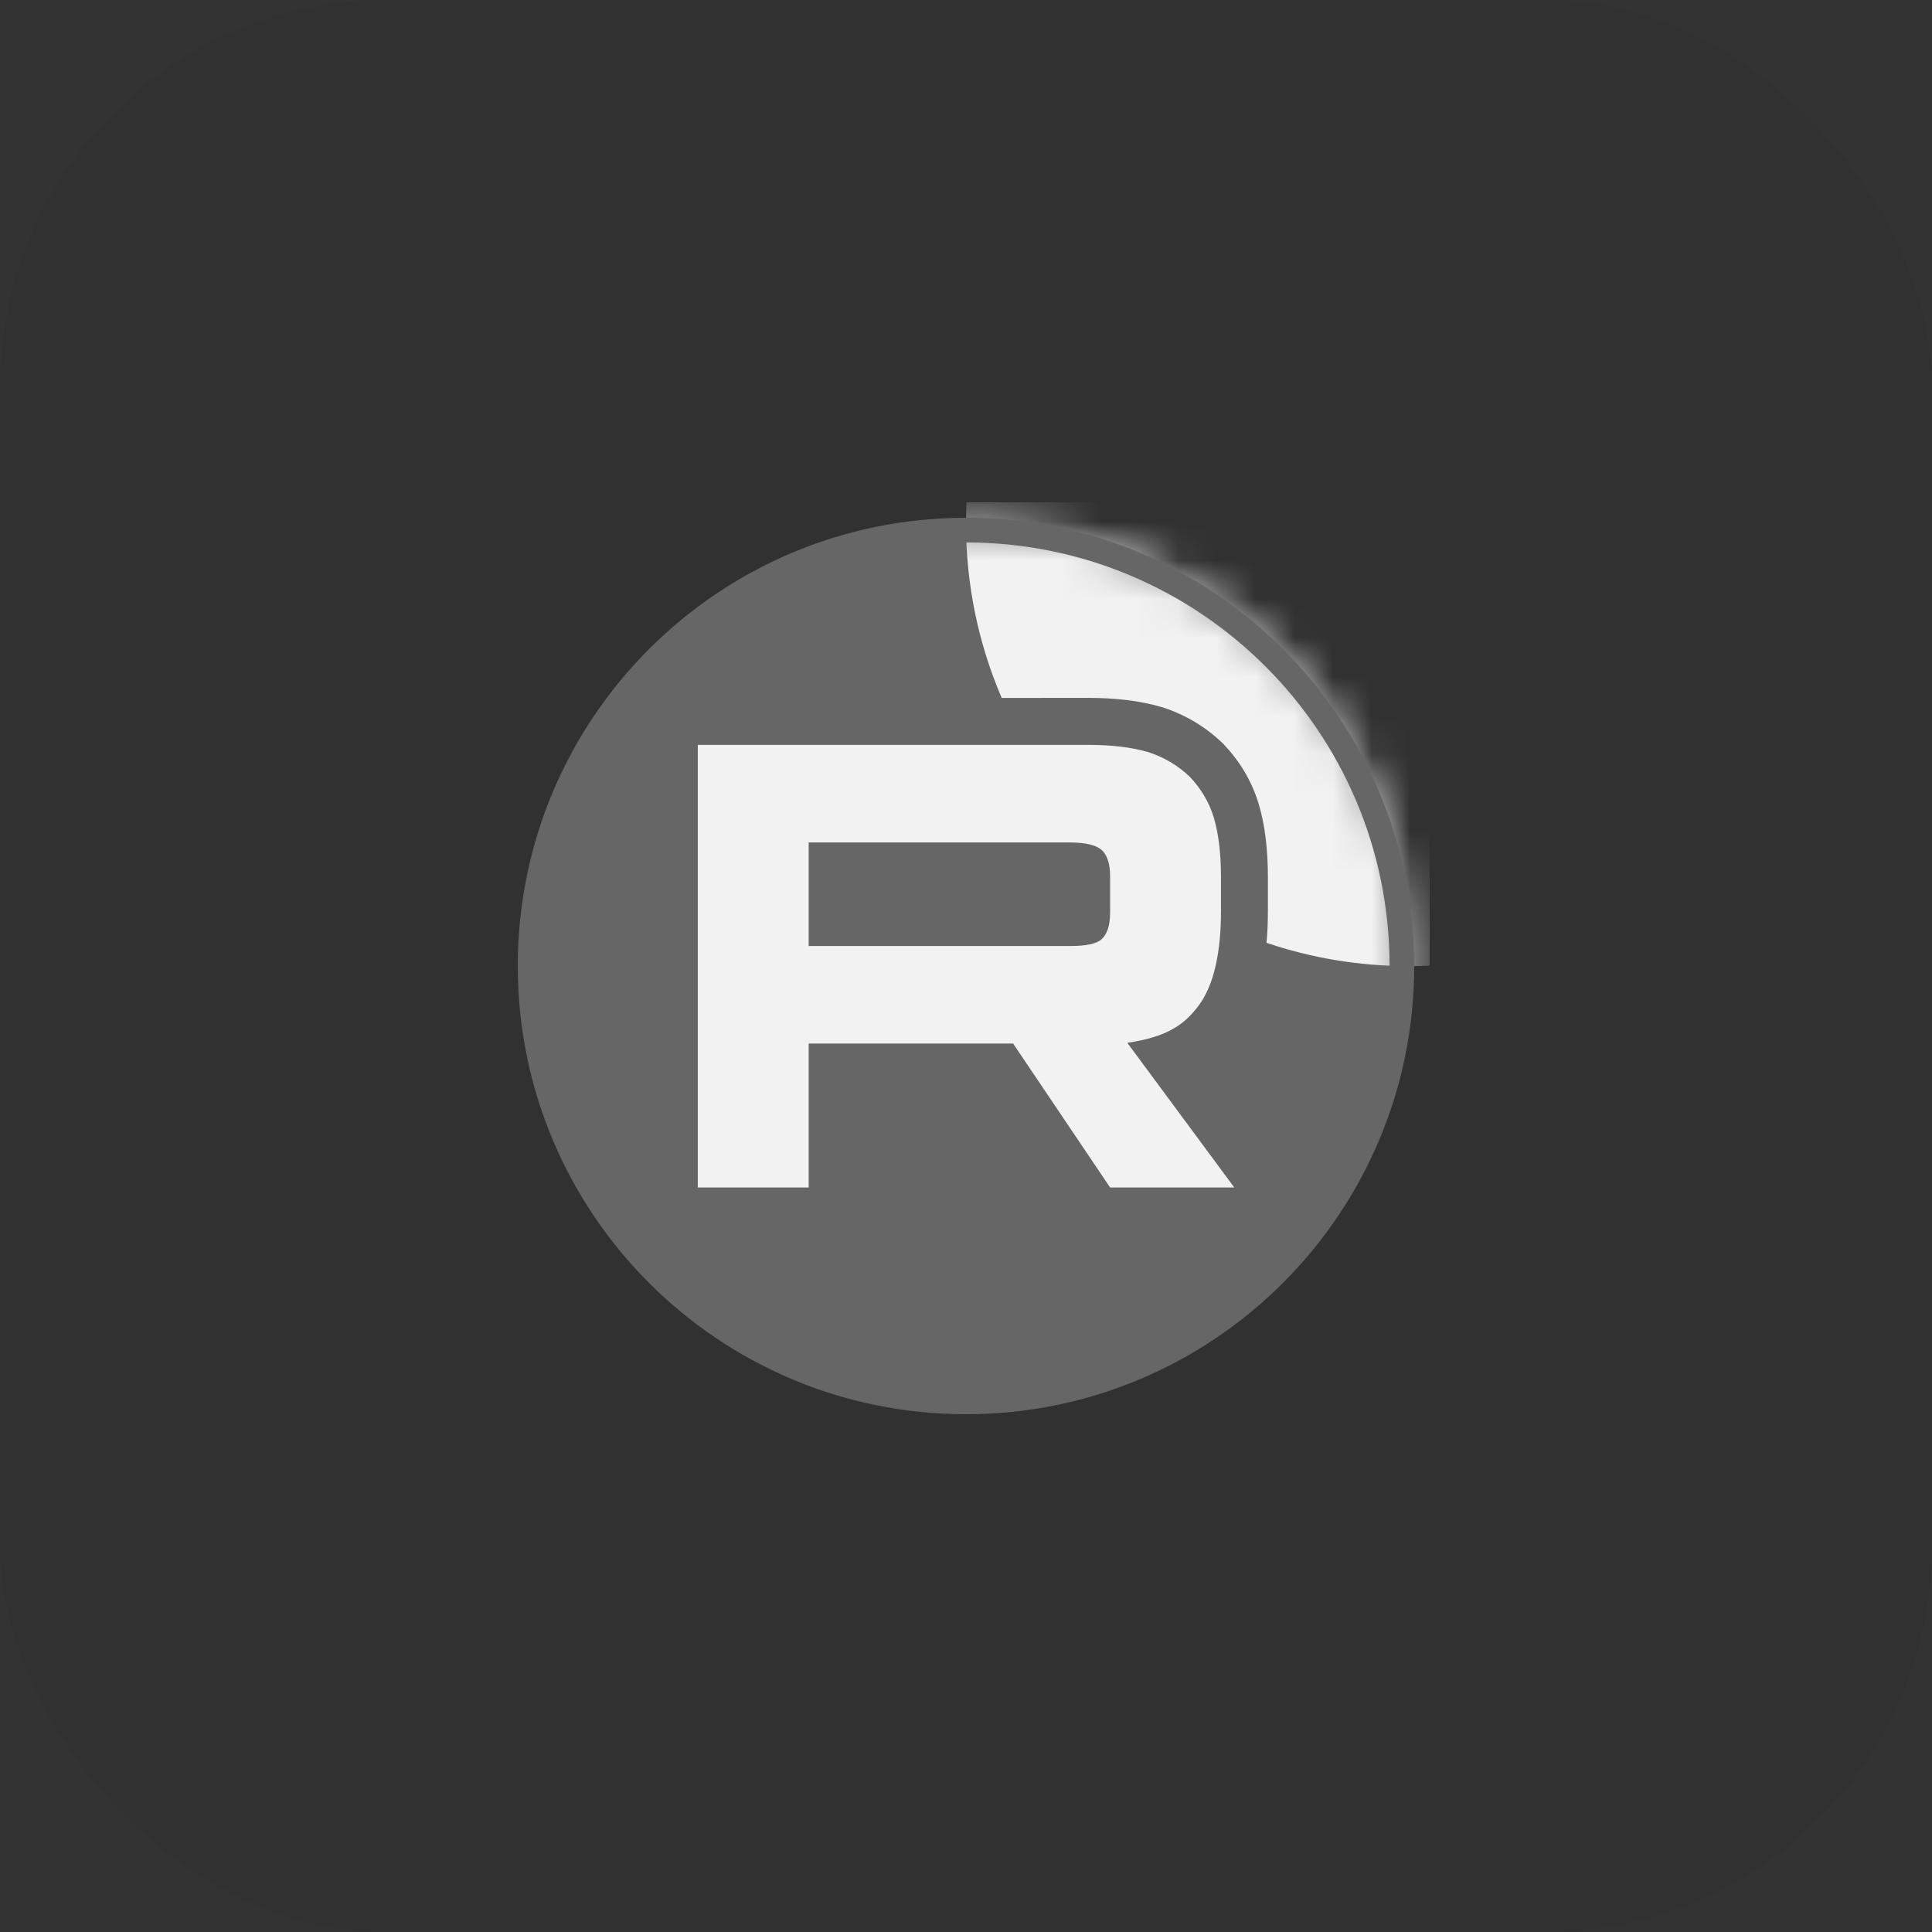 <?xml version="1.0" encoding="UTF-8"?> <svg xmlns="http://www.w3.org/2000/svg" width="50" height="50" viewBox="0 0 50 50" fill="none"><rect x="0" y="0" width="50" height="50" fill="#333333" stroke="none"/><rect data-figma-bg-blur-radius="34" width="50" height="50" rx="10" fill="black" fill-opacity="0.05"></rect><g clip-path="url(#clip1_4907_376)"><path d="M36.281 25C36.281 18.769 31.23 13.719 25 13.719C18.769 13.719 13.719 18.769 13.719 25C13.719 31.23 18.769 36.281 25 36.281C31.23 36.281 36.281 31.23 36.281 25Z" fill="#666666" stroke="#666666" stroke-width="0.406"></path><mask id="mask0_4907_376" style="mask-type:luminance" maskUnits="userSpaceOnUse" x="13" y="13" width="24" height="24"><path d="M36.456 25.001C36.456 18.675 31.328 13.547 25.001 13.547C18.675 13.547 13.547 18.675 13.547 25.001C13.547 31.328 18.675 36.456 25.001 36.456C31.328 36.456 36.456 31.328 36.456 25.001Z" fill="white"></path></mask><g mask="url(#mask0_4907_376)"><path d="M27.697 24.482H20.929V21.803H27.697C28.092 21.803 28.367 21.872 28.505 21.993C28.643 22.113 28.729 22.336 28.729 22.662V23.624C28.729 23.967 28.643 24.191 28.505 24.311C28.367 24.431 28.092 24.483 27.697 24.483V24.482ZM28.161 19.278H18.059V30.732H20.929V27.006H26.219L28.729 30.732H31.943L29.175 26.988C30.196 26.837 30.654 26.524 31.032 26.009C31.41 25.494 31.599 24.67 31.599 23.57V22.712C31.599 22.059 31.53 21.544 31.41 21.149C31.289 20.754 31.083 20.411 30.791 20.102C30.482 19.81 30.138 19.604 29.725 19.467C29.312 19.346 28.797 19.277 28.161 19.277V19.278Z" fill="#F2F2F2"></path><path d="M47.909 13.548C47.909 19.875 42.781 25.003 36.455 25.003C35.168 25.003 33.932 24.791 32.778 24.4C32.802 24.128 32.813 23.849 32.813 23.569V22.71C32.813 21.981 32.737 21.338 32.571 20.793C32.392 20.206 32.084 19.7 31.672 19.265L31.649 19.241L31.625 19.218C31.186 18.802 30.687 18.505 30.109 18.312L30.087 18.305L30.064 18.299C29.514 18.138 28.879 18.061 28.161 18.061H26.946V18.062H25.924C25.329 16.677 25 15.151 25 13.548C25 7.222 30.128 2.094 36.455 2.094C42.781 2.094 47.909 7.222 47.909 13.548Z" fill="#F2F2F2"></path></g><path d="M36.281 25C36.281 18.769 31.23 13.719 25 13.719C18.769 13.719 13.719 18.769 13.719 25C13.719 31.23 18.769 36.281 25 36.281C31.23 36.281 36.281 31.23 36.281 25Z" stroke="#666666" stroke-width="0.638"></path></g><defs><clipPath id="bgblur_0_4907_376_clip_path" transform="translate(34 34)"><rect width="50" height="50" rx="10"></rect></clipPath><clipPath id="clip1_4907_376"><rect width="24" height="24" fill="white" transform="translate(13 13)"></rect></clipPath></defs></svg> 